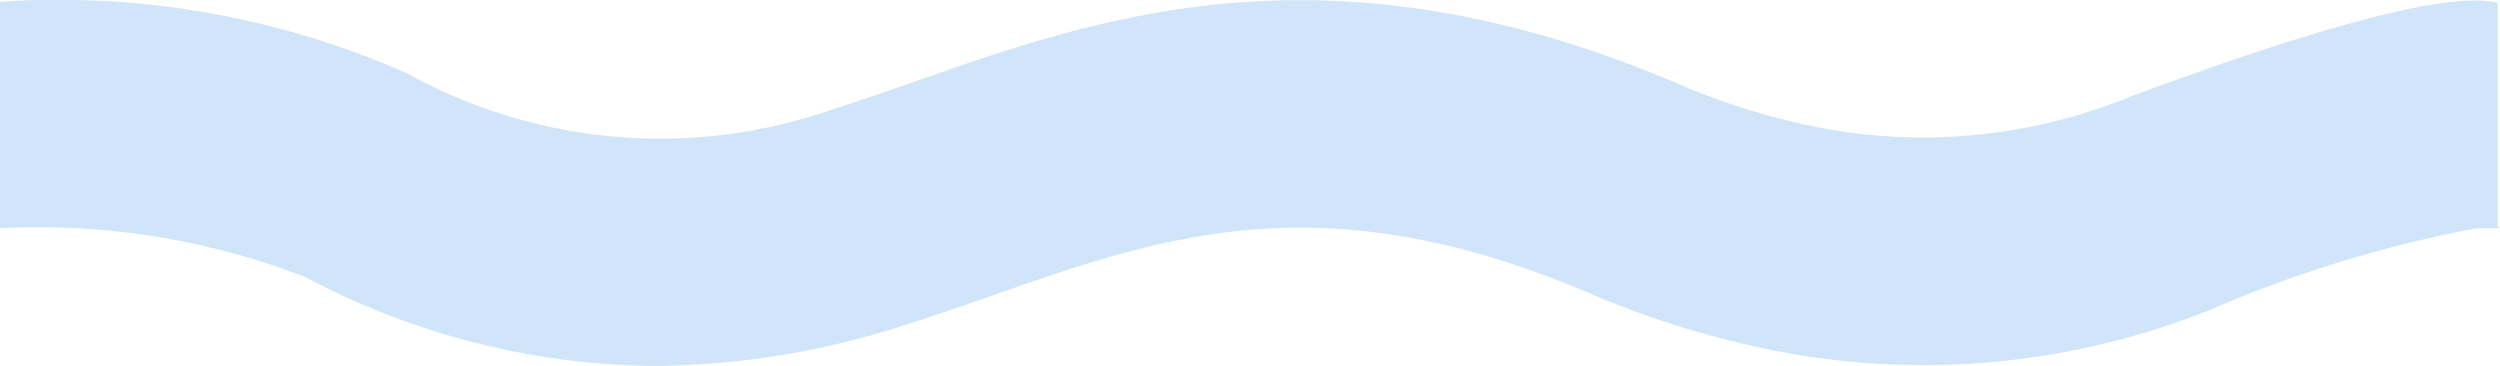 <svg xmlns="http://www.w3.org/2000/svg" width="48.924" height="7.164" viewBox="0 0 48.924 7.164">
  <g id="Group_844" data-name="Group 844" transform="translate(-19765.697 -197.796)">
    <path id="Path_570" data-name="Path 570" d="M63.806,329a14.849,14.849,0,0,1-6.827-1.741,14.426,14.426,0,0,0-5.974-.953v-4.433a16.887,16.887,0,0,1,7.966,1.4,10.243,10.243,0,0,0,8.411.677c.522-.164,1.045-.347,1.579-.534,3.6-1.26,8.085-2.827,14.866.054a13.576,13.576,0,0,0,2.638.836,10.725,10.725,0,0,0,6.222-.573c5.683-2.116,6.781-1.918,7.2-1.843v4.385c.221.039-.427.031-.42.03a24.8,24.8,0,0,0-5.221,1.6,15.08,15.08,0,0,1-8.645.767,18.021,18.021,0,0,1-3.512-1.105c-5.2-2.207-8.332-1.111-11.653.051-.579.2-1.148.4-1.714.579A16.32,16.32,0,0,1,63.806,329Z" transform="translate(19714.691 -124.042)" fill="#d0e5fa"/>
  </g>
</svg>
